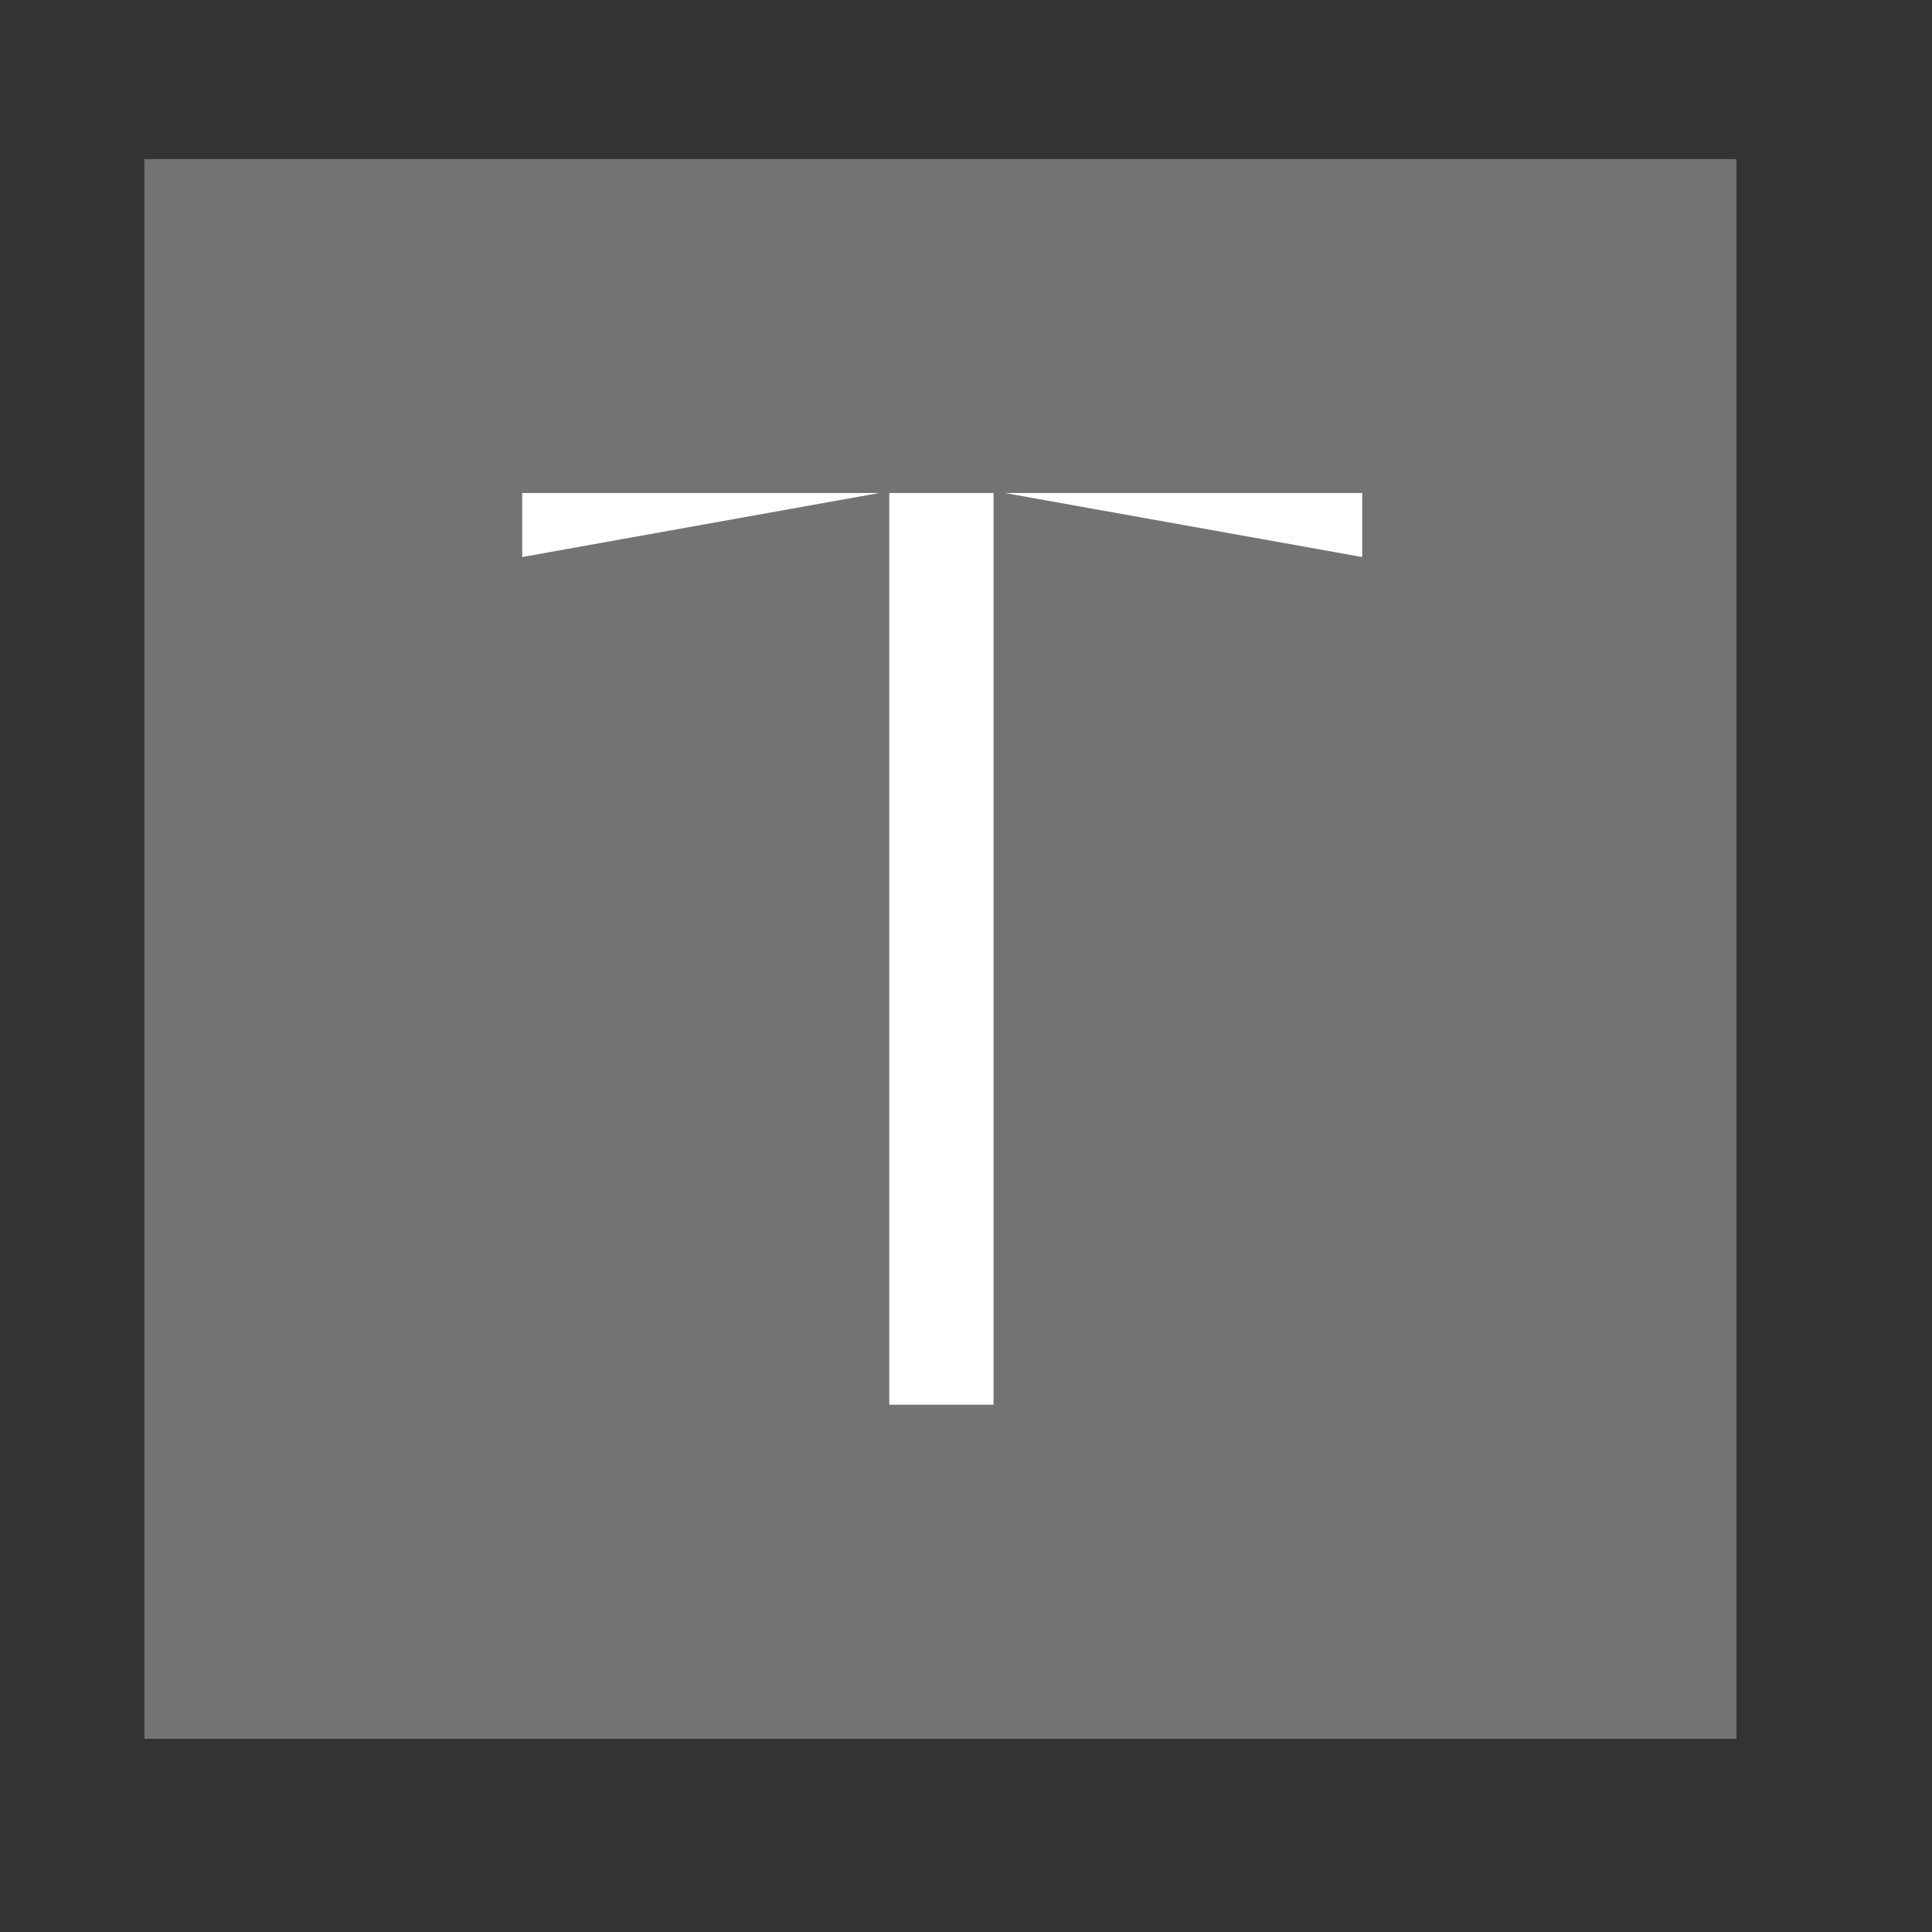 <svg version="1.0" preserveAspectRatio="xMidYMid meet" height="100" viewBox="0 0 75 75" zoomAndPan="magnify" width="100" xmlns:xlink="http://www.w3.org/1999/xlink" xmlns="http://www.w3.org/2000/svg"><rect x="0" y="0" width="75" height="75" fill="#333333" stroke="none"/><defs><g></g><clipPath id="2f17d15dbd"><path clip-rule="nonzero" d="M 5.605 6.176 L 67.5 6.176 L 67.5 67.5 L 5.605 67.5 Z M 5.605 6.176"></path></clipPath></defs><g clip-path="url(#2f17d15dbd)"><path fill-rule="nonzero" fill-opacity="1" d="M 5.605 6.176 L 67.41 6.176 L 67.41 67.5 L 5.605 67.5 Z M 5.605 6.176" fill="#737373"></path></g><g fill-opacity="1" fill="#ffffff"><g transform="translate(18.6, 54.53)"><g><path d="M 15.922 0 L 15.922 -35.391 L 19.969 -35.391 L 19.969 0 Z M 34.281 -32.906 L 20.406 -35.391 L 34.281 -35.391 Z M 1.672 -35.391 L 15.531 -35.391 L 1.672 -32.906 Z M 1.672 -35.391"></path></g></g></g></svg>